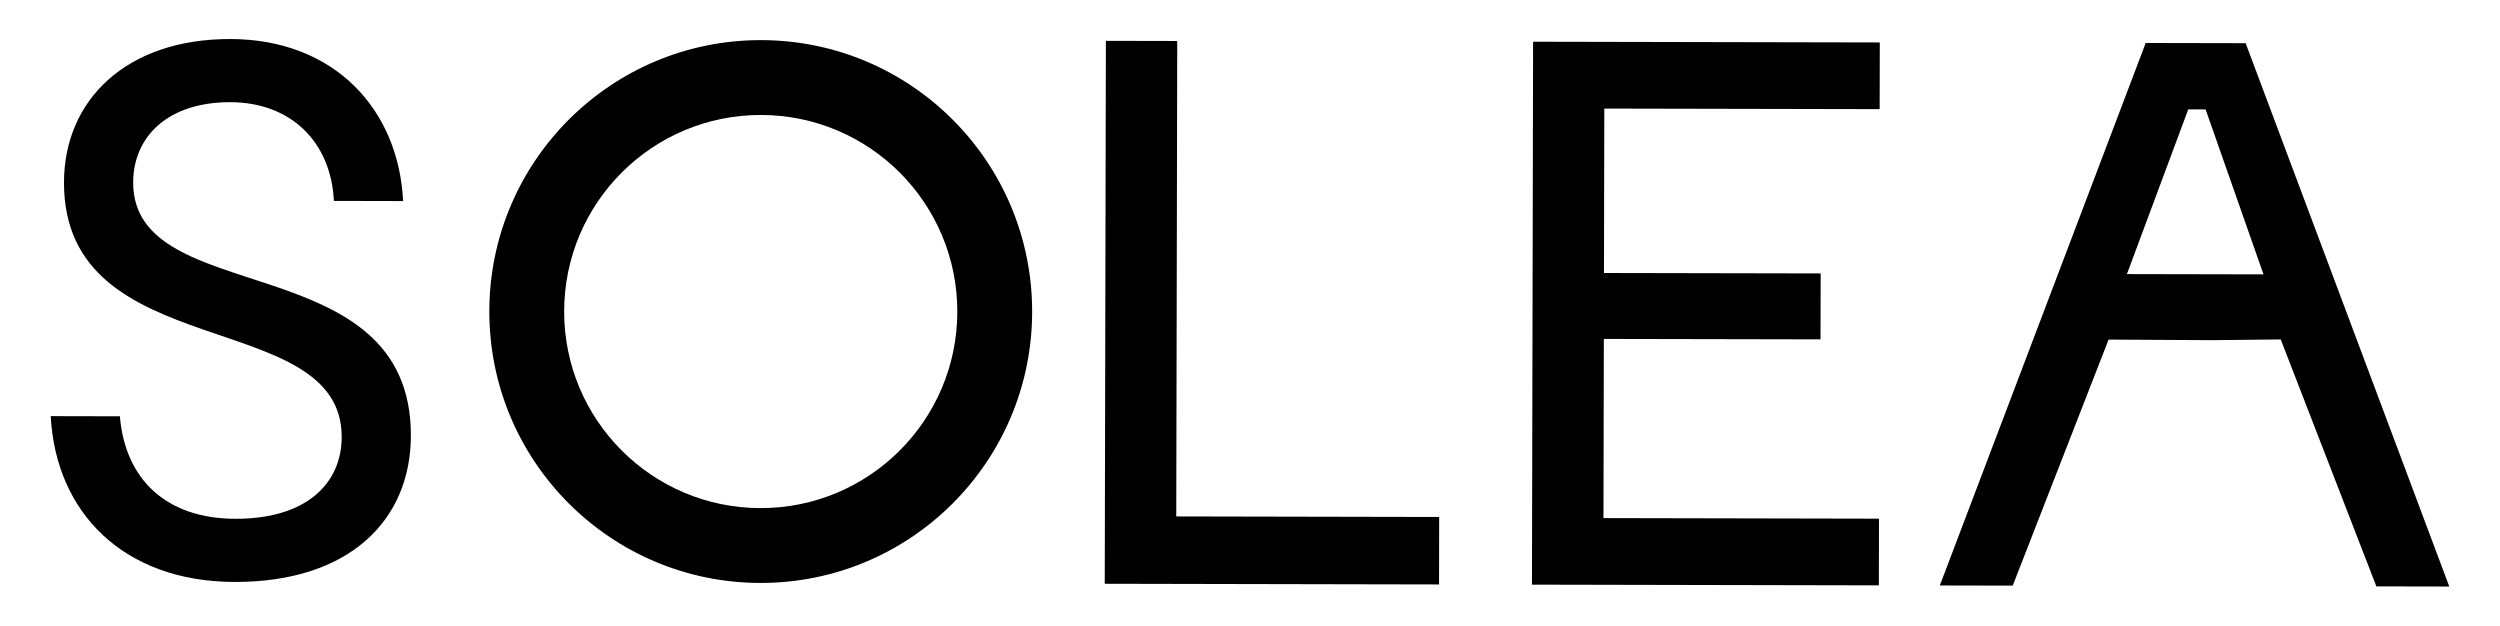 <svg viewBox="0 0 2218 555" version="1.1" xmlns="http://www.w3.org/2000/svg" id="Layer_1">
  
  <path d="M44.99,369.2l61.38.13c4.56,55.38,40.51,90.82,102.56,90.94,62.71.13,94.13-31.16,94.22-72.53.24-116.75-246.71-62.55-246.38-226,.15-72.72,54.97-127.31,147.7-127.12,92.73.19,149.31,63.02,153.15,143.75l-61.38-.13c-2.56-52.04-37.85-87.47-91.88-87.59-55.38-.11-86.12,30.51-86.21,71.21-.23,113.41,246.73,55.22,246.38,224.67-.16,75.39-54.97,129.98-156.38,129.77-98.74-.2-158.65-61.71-163.15-147.11Z"></path>
  <path d="M980.13,517.91l1-481.68,63.31.13-.87,421.81,233.27.48-.12,59.87-296.58-.61Z"></path>
  <path d="M1422.59,459.65l244.45.51-.12,59.18-307.76-.64,1-481.68,307.59.64-.12,59.18-244.28-.51-.3,145.88,192.24.38-.12,58.49-192.24-.38-.33,158.95Z"></path>
  <path d="M675.42,35.6c-132.99-.28-241.02,107.31-241.29,240.3-.28,132.99,107.31,241.02,240.3,241.29,132.99.28,241.02-107.31,241.29-240.3.28-132.99-107.31-241.02-240.3-241.29ZM674.56,450.79c-96.32-.2-174.23-78.44-174.03-174.76.2-96.32,78.44-174.23,174.76-174.03,96.32.2,174.23,78.44,174.03,174.76-.2,96.32-78.44,174.23-174.76,174.03Z"></path>
  <path d="M1992.34,38.32l-44.92-.09h-3.36s-40.39-.09-40.39-.09l-182.66,481.3,64.68.13,85.05-218.29,92.25.52,60.47-.66,84.86,219.09,64.68.13-180.66-482.05ZM1965.12,243.32h-2.11s-1.25,0-1.25,0h0l-74.76-.15,54.41-146.11,8.16.02h7.25s51.35,146.34,51.35,146.34l-43.04-.09Z"></path>
</svg>